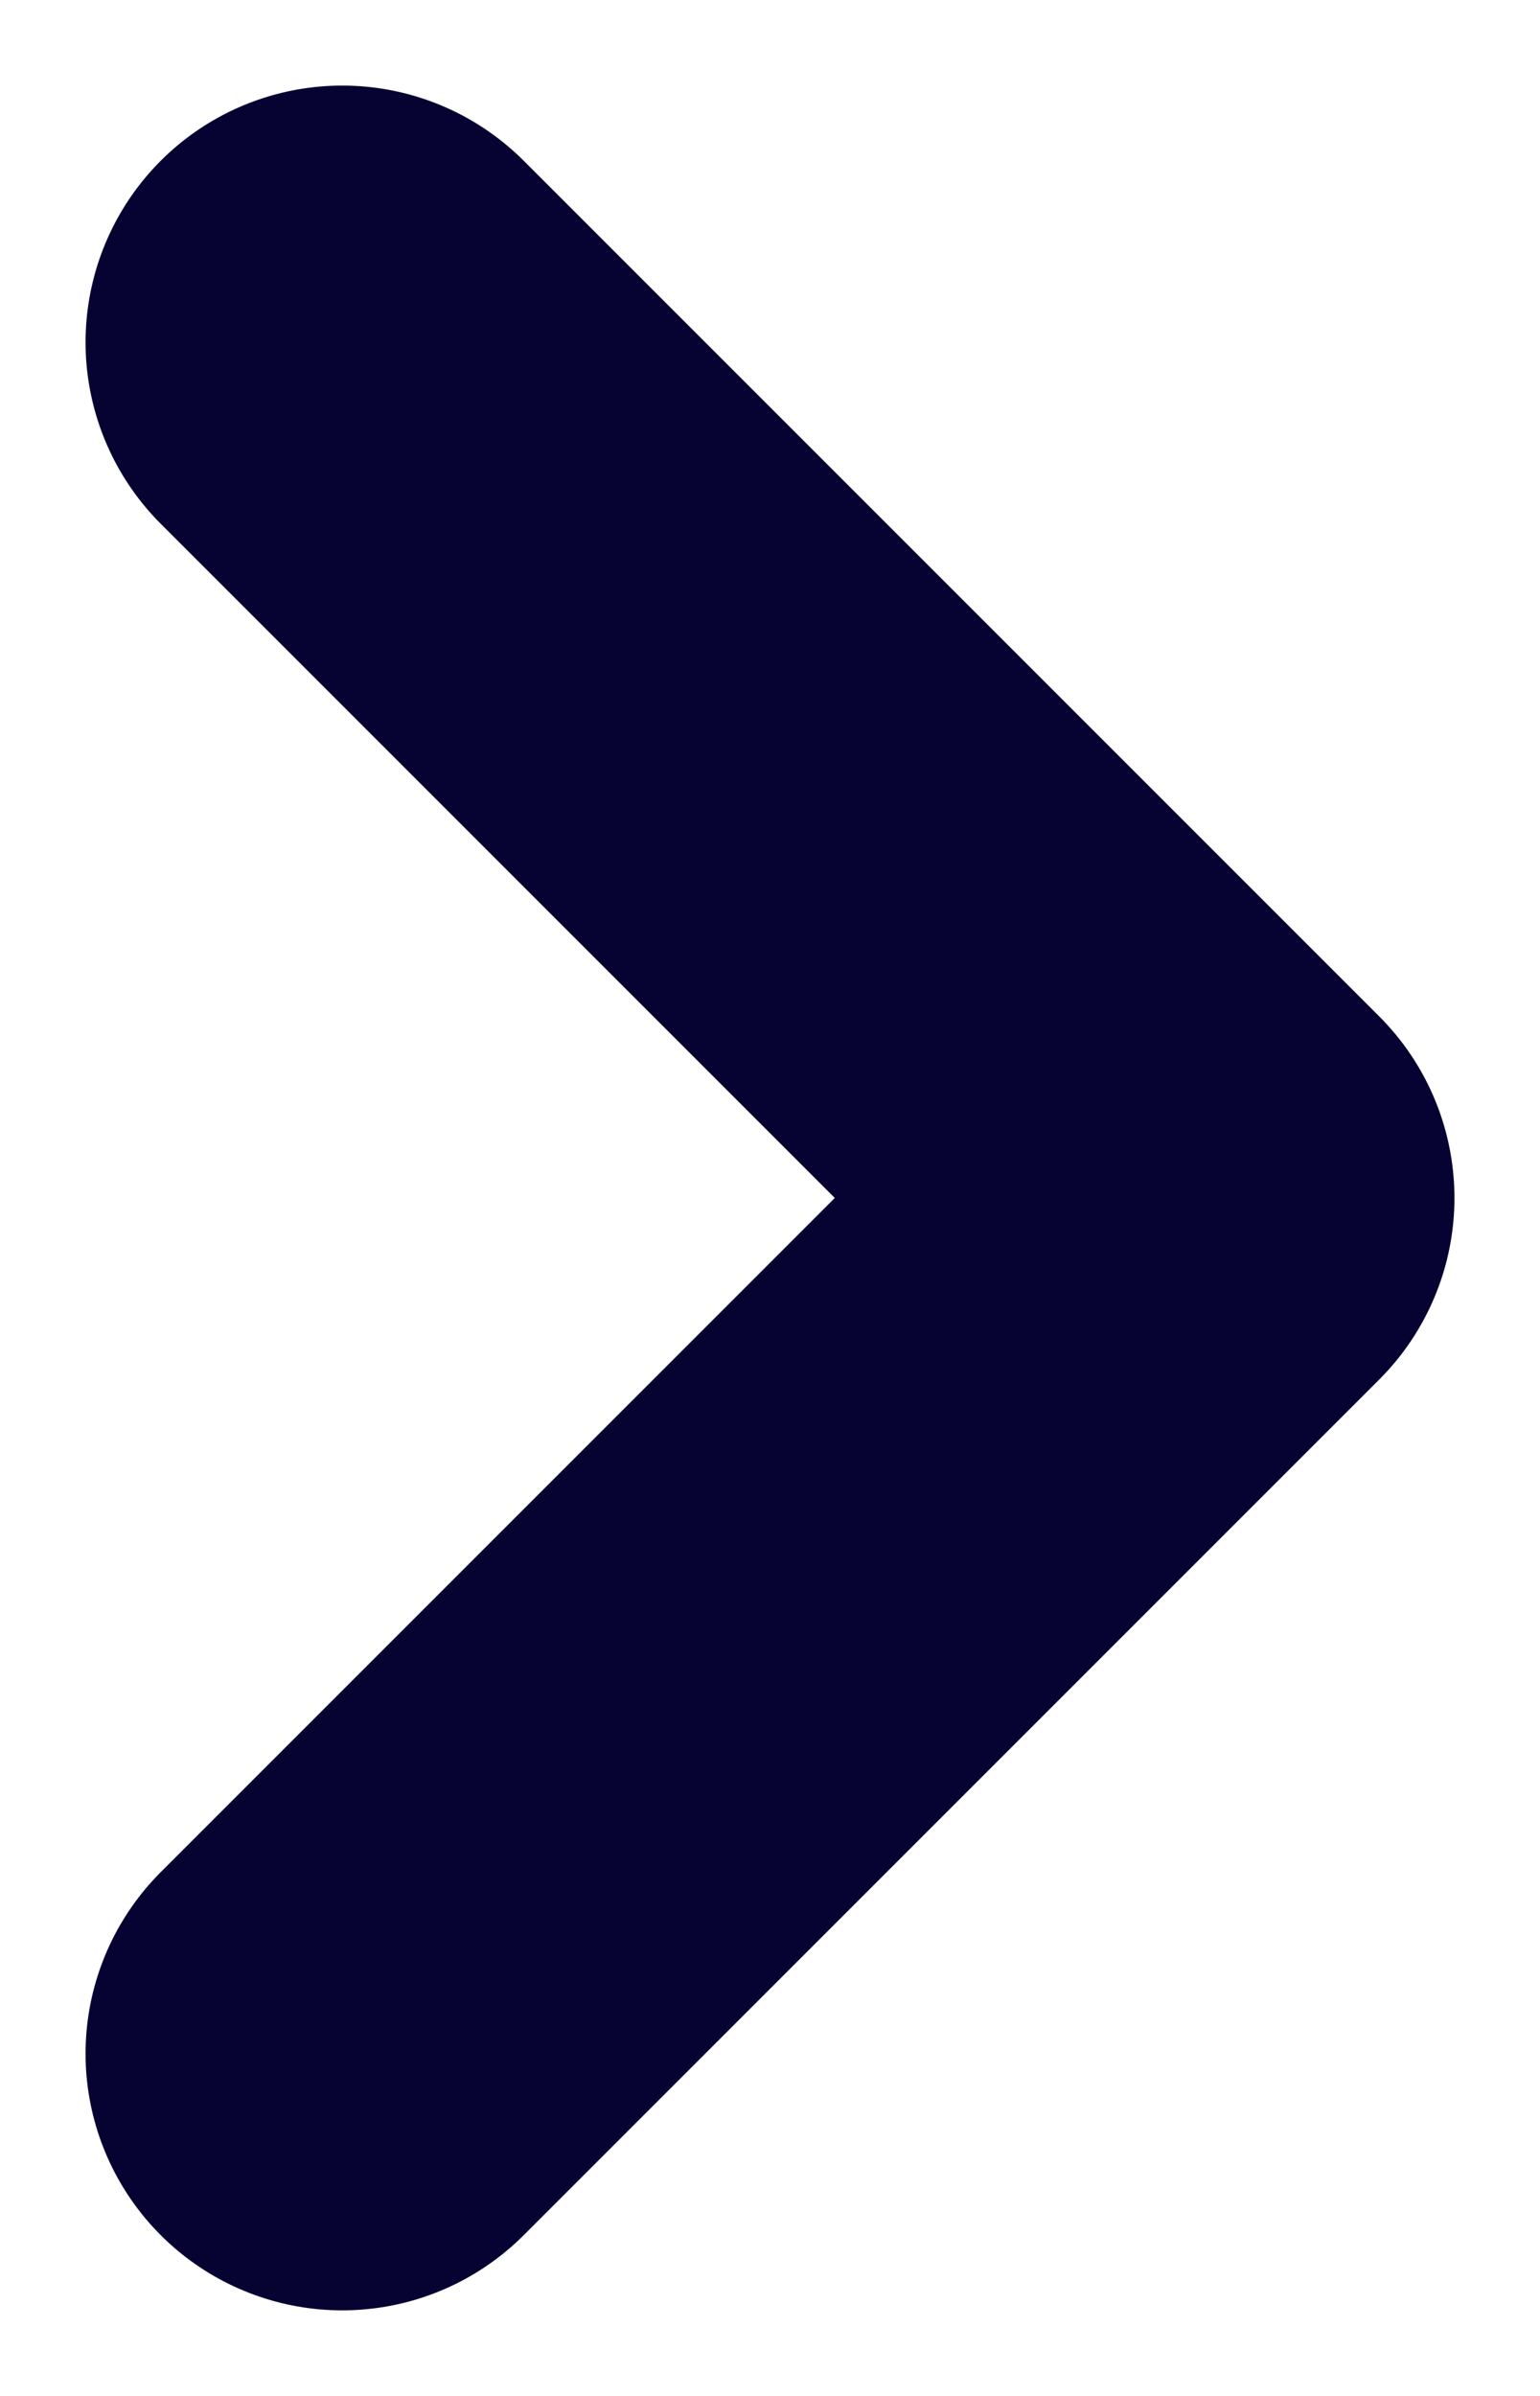 <svg width="9" height="14" viewBox="0 0 9 14" fill="none" xmlns="http://www.w3.org/2000/svg">
<path d="M2 12L7 7L2 2" stroke="#060232" stroke-width="3" stroke-miterlimit="10" stroke-linecap="round" stroke-linejoin="round"/>
</svg>
